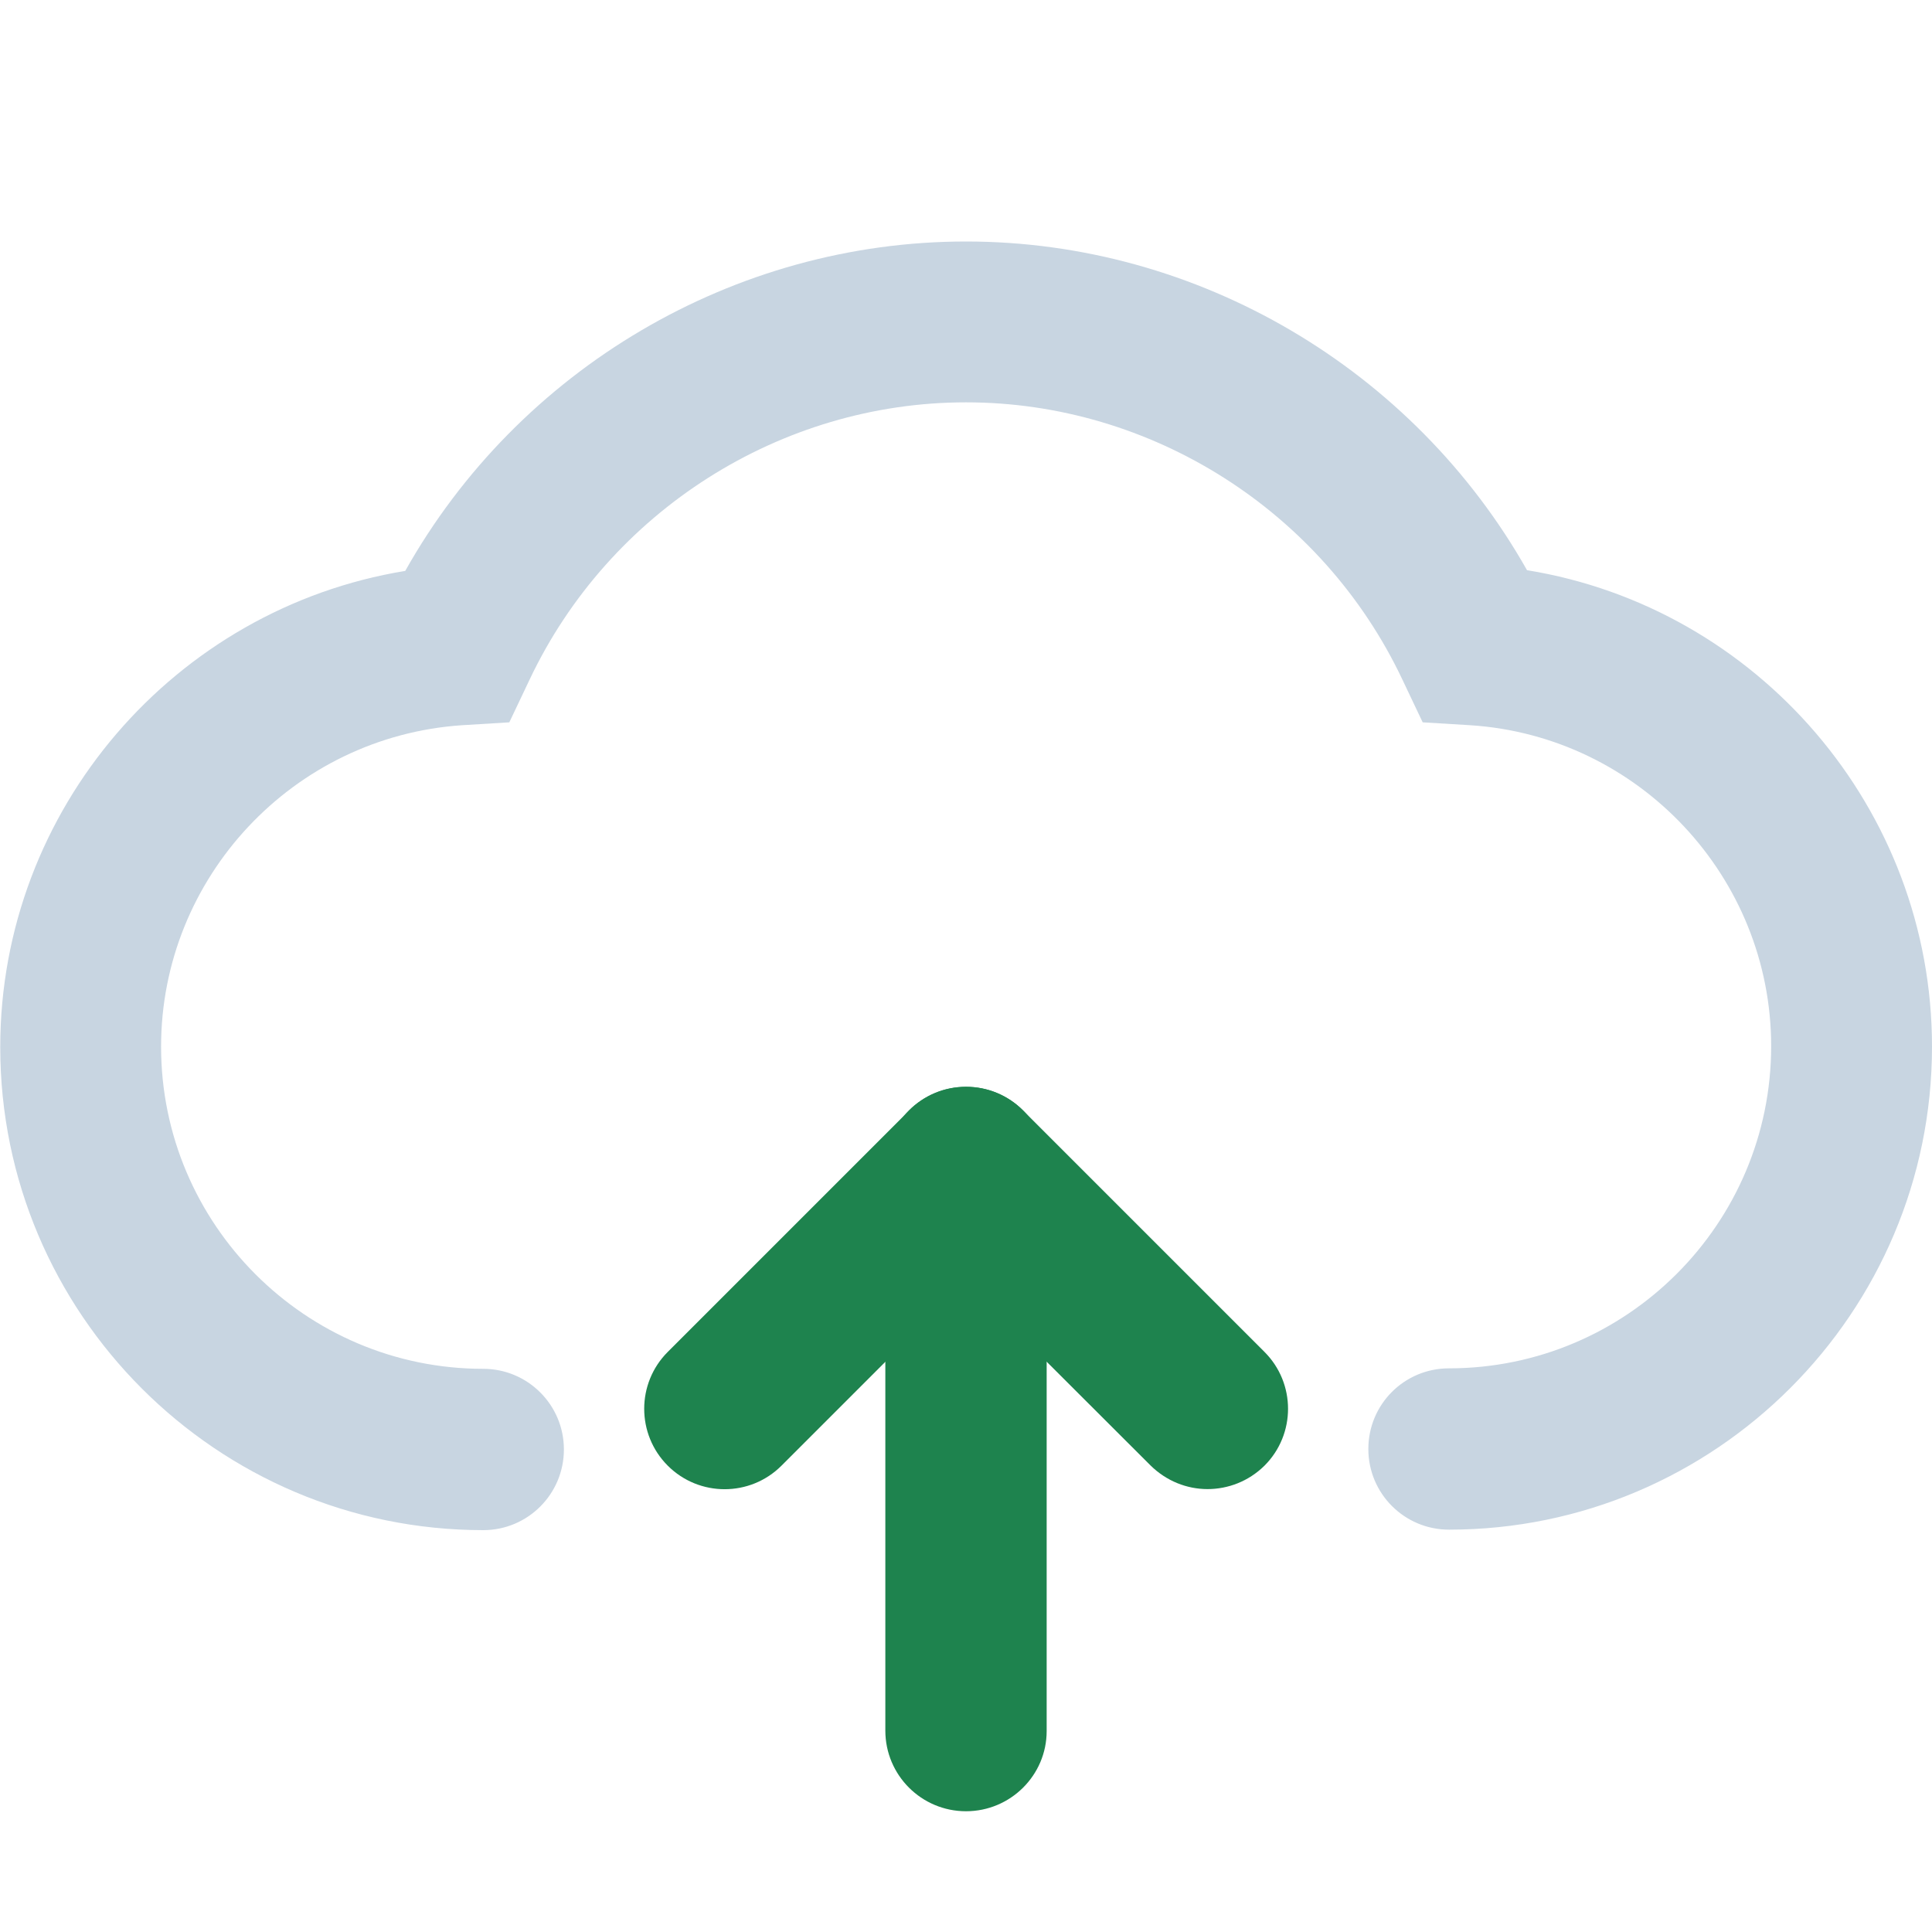 <?xml version="1.0" encoding="utf-8"?>
<!-- Generator: Adobe Illustrator 26.3.1, SVG Export Plug-In . SVG Version: 6.00 Build 0)  -->
<svg version="1.1" id="Layer_1" xmlns="http://www.w3.org/2000/svg" xmlns:xlink="http://www.w3.org/1999/xlink" x="0px" y="0px"
	 viewBox="0 0 800 800" style="enable-background:new 0 0 800 800;" xml:space="preserve">
<style type="text/css">
	.st0{fill:#C8D5E1;}
	.st1{fill:#1E834E;}
</style>
<path class="st0" d="M600,633.4c-18.4,0-33.4-14.9-33.4-33.4s14.9-33.4,33.4-33.4c73.5,0,133.4-59.8,133.4-133.4
	c0-70-54.8-128.4-124.6-132.9l-19.7-1.2l-8.4-17.7c-33-69.8-103.9-114.8-180.7-114.8s-147.7,45.1-180.7,114.8l-8.4,17.7l-19.6,1.2
	C121.4,305,66.7,363.4,66.7,433.4c0,73.5,59.8,133.4,133.4,133.4c18.4,0,33.4,14.9,33.4,33.4c0,18.4-14.9,33.4-33.4,33.4
	c-110.3,0-200-89.7-200-200c0-98.5,72.3-181.6,167.7-197.2C214.7,152.9,303.8,100,400,100s185.3,52.9,232.3,136.1
	C727.7,251.6,800,334.8,800,433.4C800,543.6,710.3,633.4,600,633.4z"/>
<path class="st1" d="M500,616.6c-8.5,0-17-3.3-23.6-9.8L400,530.5l-76.4,76.4c-13,13-34.1,13-47.1,0s-13-34.1,0-47.1l100-100
	c13-13,34.1-13,47.1,0l100,100c13,13,13,34.1,0,47.1C517,613.4,508.5,616.6,500,616.6z"/>
<path class="st1" d="M400,750c-18.4,0-33.4-14.9-33.4-33.4V483.4c0-18.4,14.9-33.4,33.4-33.4c18.4,0,33.4,14.9,33.4,33.4v233.4
	C433.4,735.1,418.4,750,400,750z"/>
</svg>
